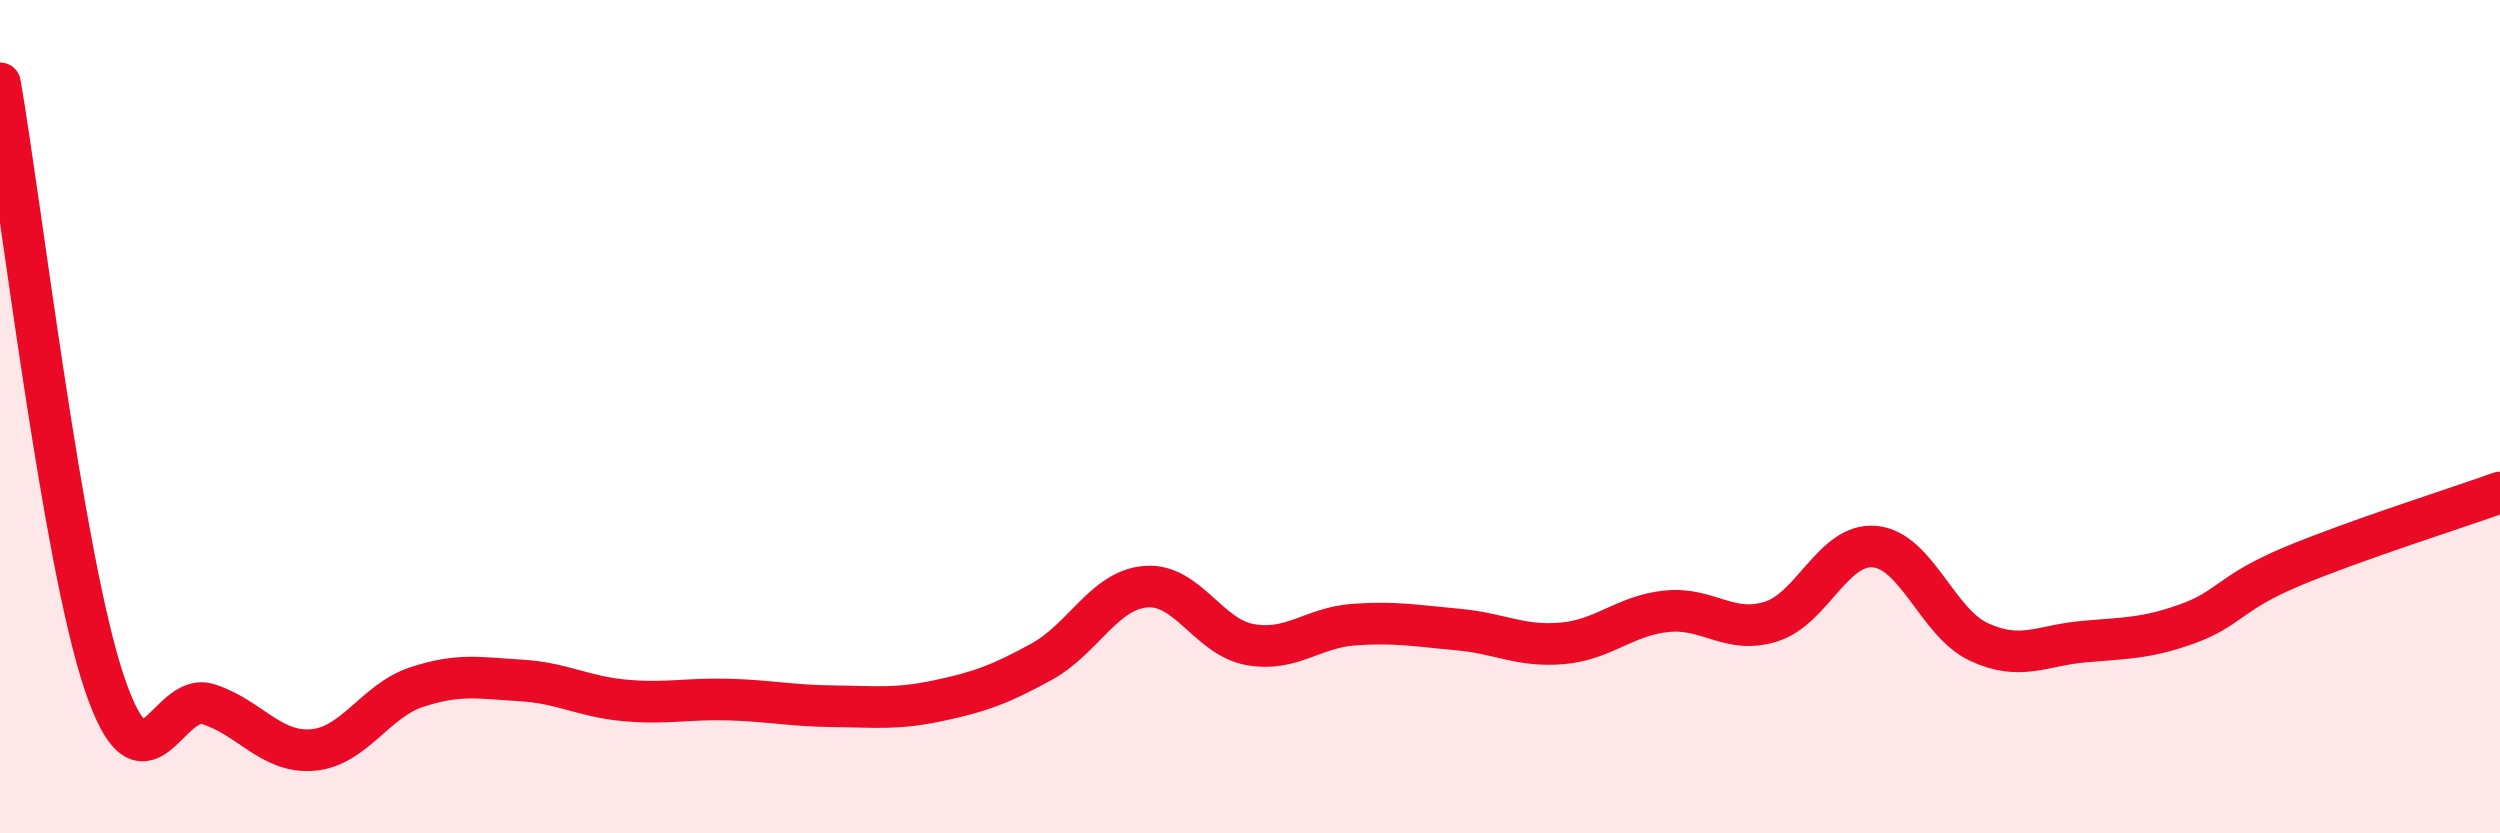 
    <svg width="60" height="20" viewBox="0 0 60 20" xmlns="http://www.w3.org/2000/svg">
      <path
        d="M 0,2 C 0.5,4.88 1.5,13.4 2.5,16.38 C 3.5,19.36 4,16.58 5,16.9 C 6,17.22 6.5,18.08 7.5,18 C 8.5,17.92 9,16.82 10,16.49 C 11,16.16 11.5,16.27 12.5,16.33 C 13.5,16.39 14,16.72 15,16.81 C 16,16.9 16.5,16.76 17.5,16.79 C 18.5,16.82 19,16.94 20,16.95 C 21,16.96 21.5,17.03 22.5,16.82 C 23.5,16.61 24,16.43 25,15.88 C 26,15.33 26.5,14.16 27.5,14.08 C 28.5,14 29,15.29 30,15.47 C 31,15.65 31.5,15.06 32.5,14.99 C 33.5,14.92 34,15.02 35,15.11 C 36,15.2 36.5,15.53 37.5,15.44 C 38.5,15.35 39,14.77 40,14.67 C 41,14.57 41.5,15.23 42.5,14.92 C 43.5,14.61 44,13.02 45,13.12 C 46,13.22 46.5,14.95 47.5,15.41 C 48.5,15.87 49,15.49 50,15.4 C 51,15.31 51.5,15.33 52.5,14.97 C 53.5,14.61 53.5,14.23 55,13.6 C 56.5,12.97 59,12.18 60,11.82L60 20L0 20Z"
        fill="#EB0A25"
        opacity="0.1"
        stroke-linecap="round"
        stroke-linejoin="round"
      />
      <path
        d="M 0,2 C 0.5,4.88 1.5,13.4 2.5,16.38 C 3.5,19.36 4,16.58 5,16.9 C 6,17.22 6.5,18.08 7.5,18 C 8.5,17.92 9,16.82 10,16.49 C 11,16.16 11.5,16.27 12.5,16.33 C 13.5,16.39 14,16.72 15,16.81 C 16,16.9 16.5,16.76 17.5,16.79 C 18.5,16.82 19,16.94 20,16.95 C 21,16.96 21.5,17.03 22.5,16.82 C 23.5,16.61 24,16.43 25,15.88 C 26,15.33 26.5,14.16 27.5,14.08 C 28.5,14 29,15.29 30,15.47 C 31,15.65 31.5,15.06 32.5,14.99 C 33.5,14.92 34,15.02 35,15.11 C 36,15.2 36.5,15.53 37.5,15.44 C 38.5,15.35 39,14.77 40,14.67 C 41,14.57 41.5,15.23 42.5,14.92 C 43.5,14.61 44,13.02 45,13.12 C 46,13.22 46.5,14.95 47.5,15.41 C 48.5,15.87 49,15.49 50,15.4 C 51,15.31 51.5,15.33 52.5,14.97 C 53.5,14.61 53.5,14.23 55,13.6 C 56.5,12.97 59,12.18 60,11.82"
        stroke="#EB0A25"
        stroke-width="1"
        fill="none"
        stroke-linecap="round"
        stroke-linejoin="round"
      />
    </svg>
  